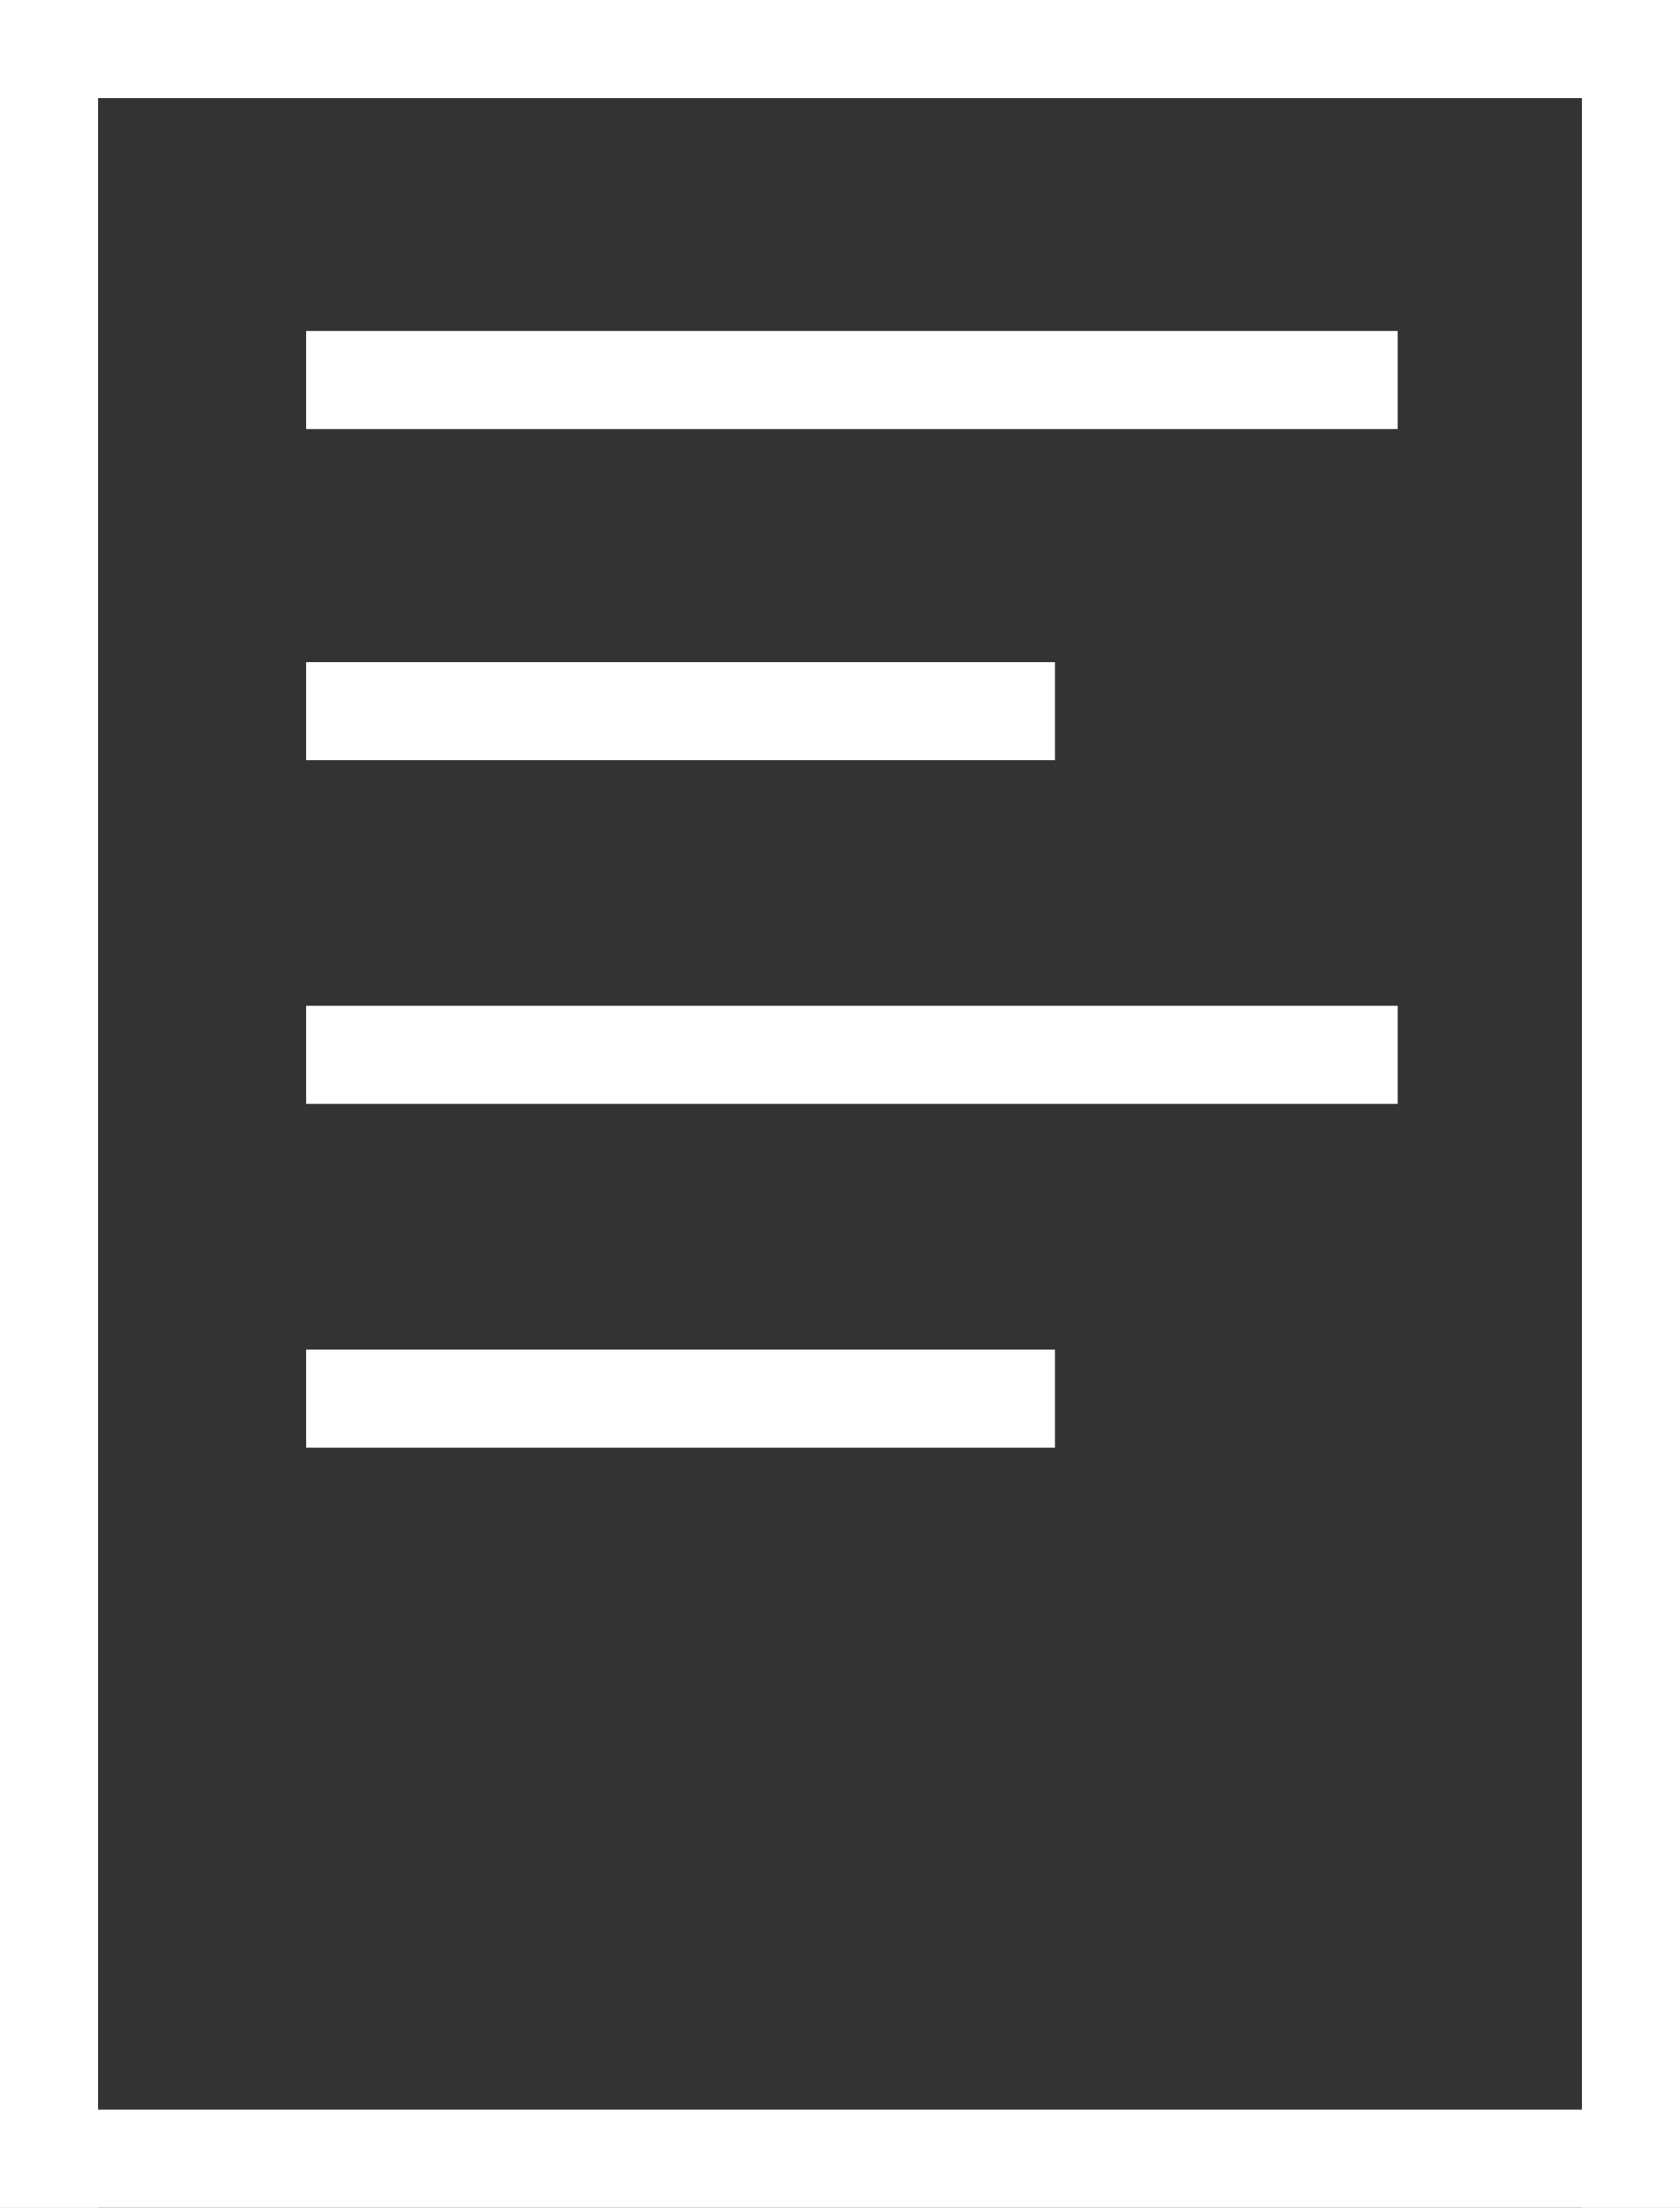 <?xml version="1.0" encoding="UTF-8"?>
<svg id="Ebene_1" xmlns="http://www.w3.org/2000/svg" version="1.1" viewBox="0 0 13.7 18">
  <rect x="0" y="0" width="13.7" height="18" fill="#333333" stroke="none"/>
  <!-- Generator: Adobe Illustrator 29.5.1, SVG Export Plug-In . SVG Version: 2.1.0 Build 141)  -->
  <defs>
    <style>
      .st0 {
        fill: #fff;
      }
    </style>
  </defs>
  <rect class="st0" width=".8" height="18"/>
  <rect class="st0" x="12.9" y="0" width=".8" height="18"/>
  <rect class="st0" x="0" width="13.7" height=".8"/>
  <g>
    <rect class="st0" x="2.5" y="2.7" width="8.9" height=".8"/>
    <rect class="st0" x="2.5" y="8.2" width="8.9" height=".8"/>
    <rect class="st0" x="2.5" y="5.4" width="6.1" height=".8"/>
    <rect class="st0" x="2.5" y="11" width="6.1" height=".8"/>
  </g>
  <rect class="st0" x="0" y="17.2" width="13.7" height=".8"/>
</svg>